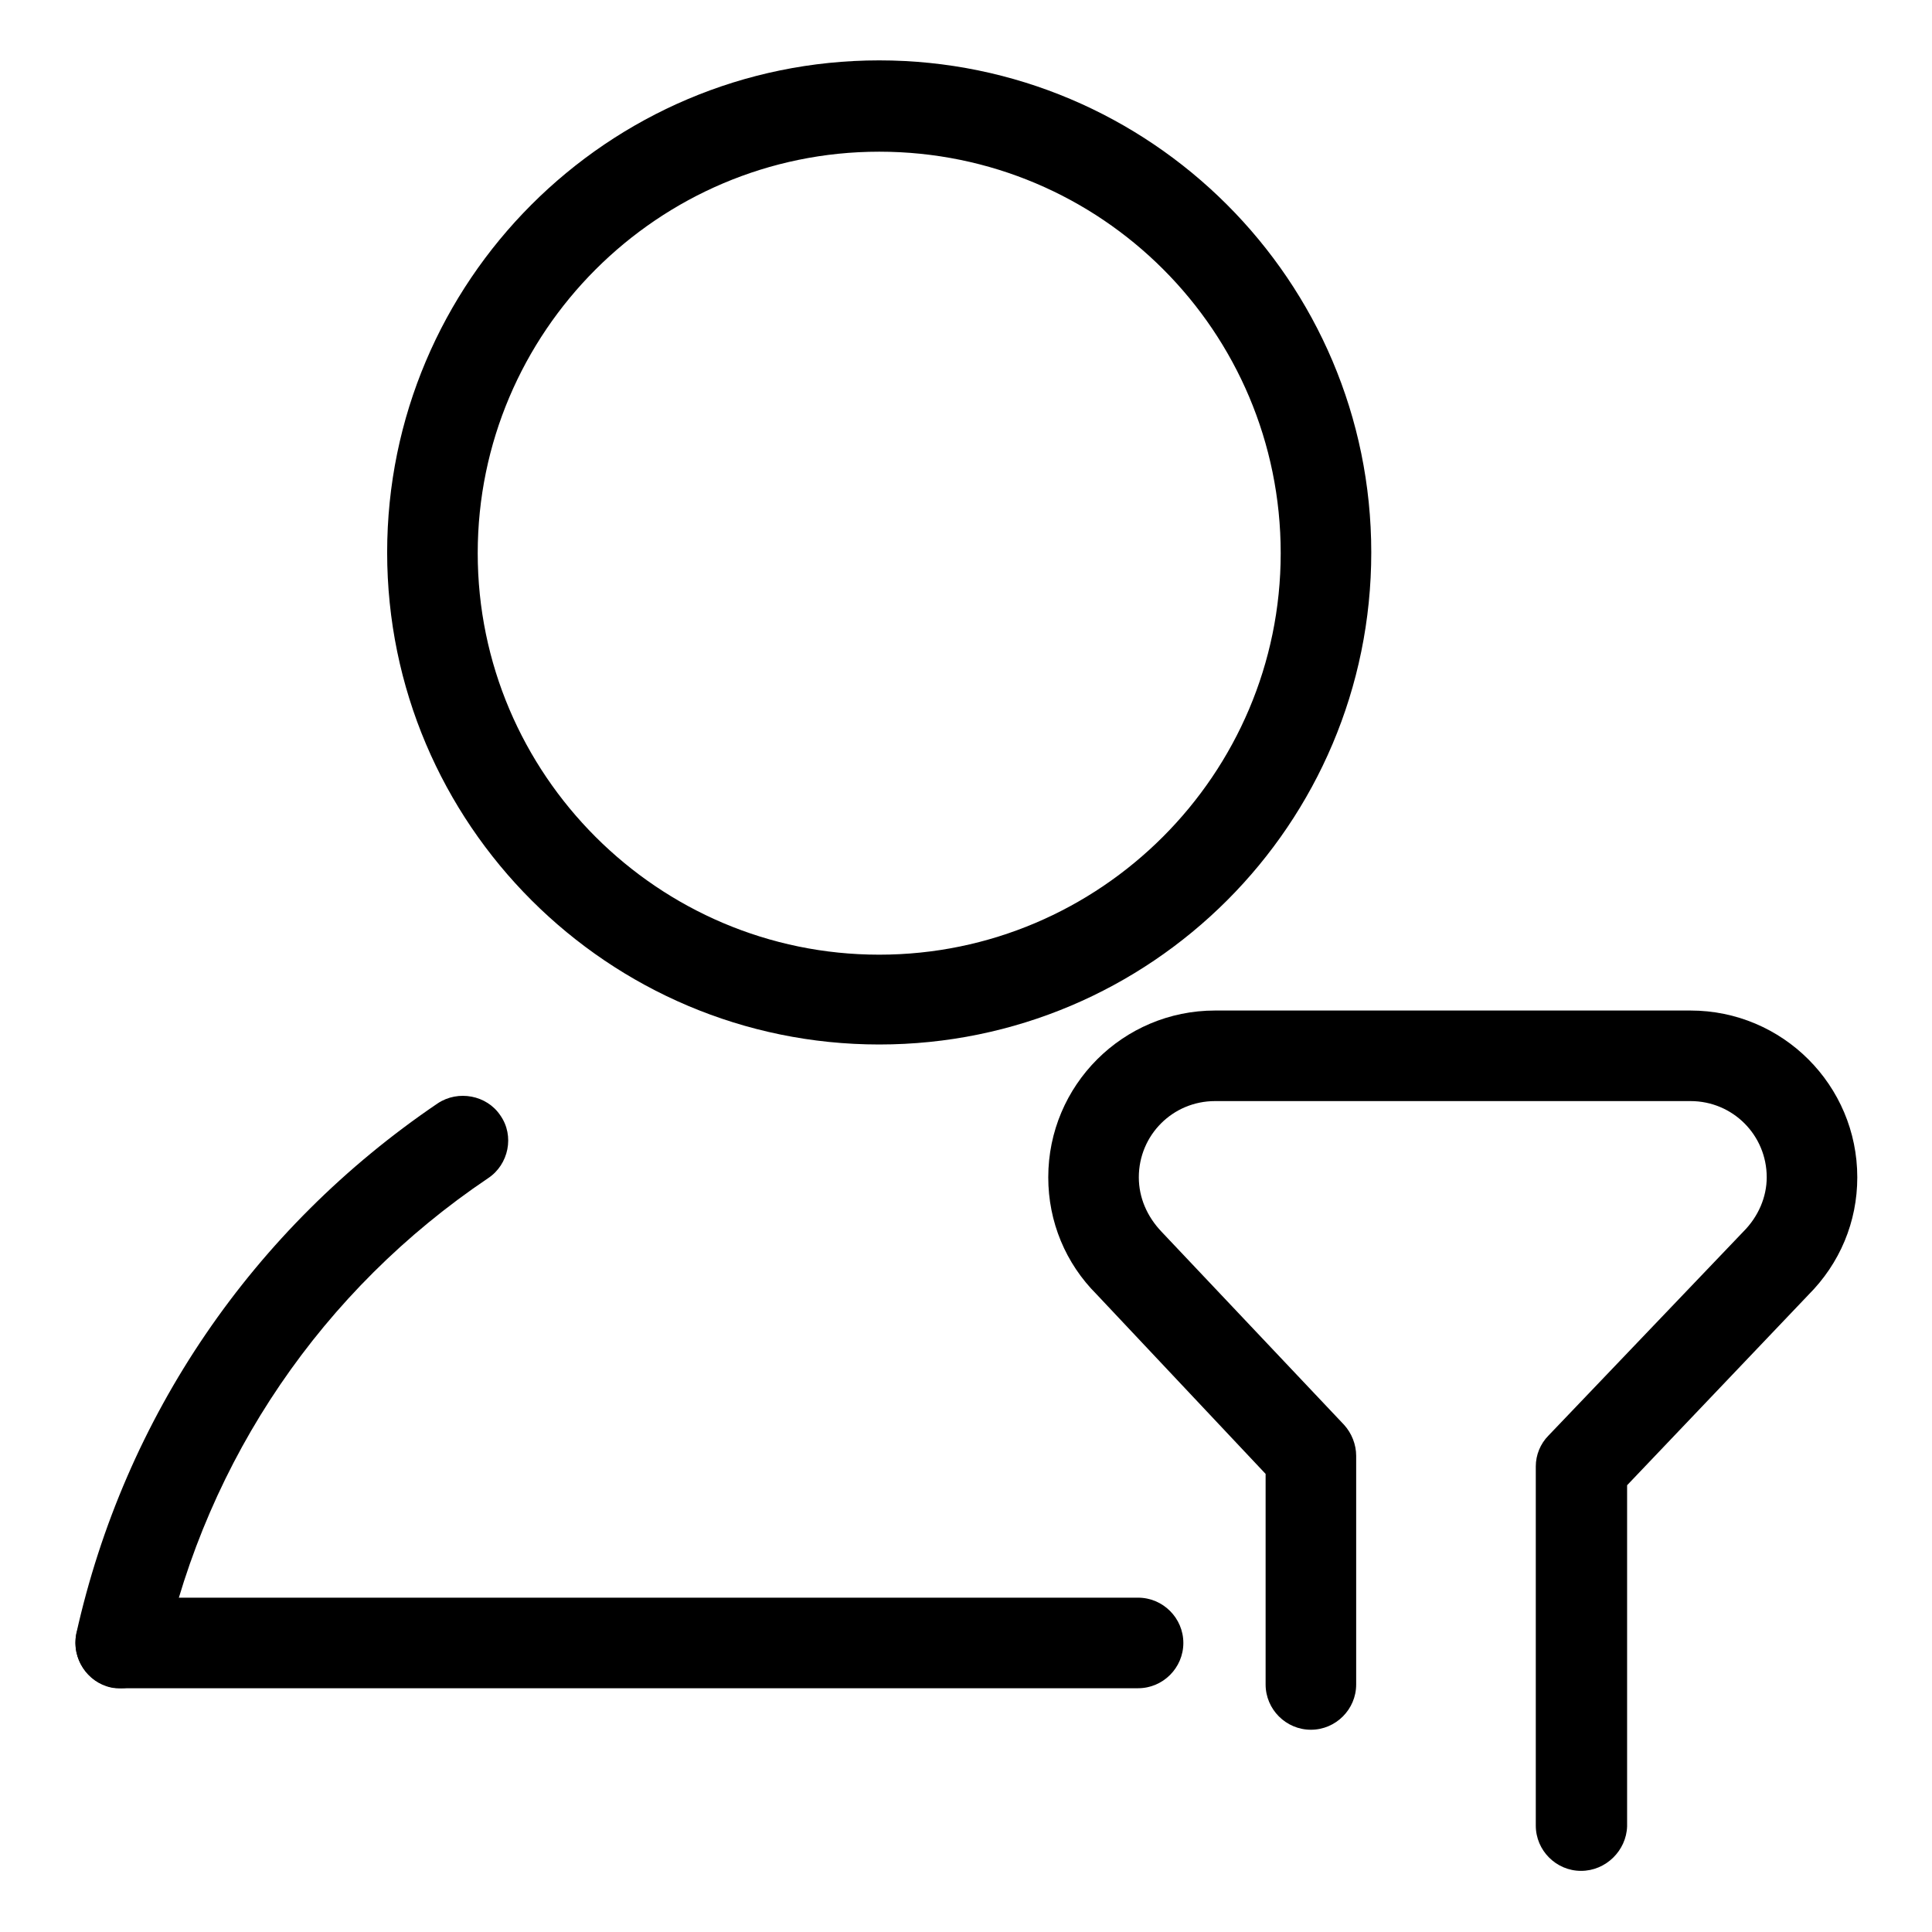<?xml version="1.0" encoding="utf-8"?>
<!-- Svg Vector Icons : http://www.onlinewebfonts.com/icon -->
<!DOCTYPE svg PUBLIC "-//W3C//DTD SVG 1.1//EN" "http://www.w3.org/Graphics/SVG/1.1/DTD/svg11.dtd">
<svg version="1.1" xmlns="http://www.w3.org/2000/svg" xmlns:xlink="http://www.w3.org/1999/xlink" x="0px" y="0px" viewBox="0 0 256 256" enable-background="new 0 0 256 256" xml:space="preserve">
<g><g><path fill="#000000" d="M209.5,247.9c-3.3,0-6-2.7-6-6v-47.6c0-1.5,0.6-3,1.7-4.1l25.8-27c2-2,3.1-4.6,3.1-7.2c0-5.6-4.5-10.1-10.1-10.1h-63c-5.6,0-10.1,4.5-10.1,10.1c0,2.7,1.1,5.2,3,7.2l24.2,25.6c1,1.1,1.6,2.6,1.6,4.1v30.3c0,3.3-2.7,6-6,6c-3.3,0-6-2.7-6-6v-27.9l-22.4-23.8c-4.1-4.1-6.4-9.6-6.4-15.5c0-12.2,9.9-22.1,22.1-22.1h63c12.2,0,22.1,9.9,22.1,22.1c0,5.9-2.3,11.4-6.5,15.6l-24,25.2v45.2C215.5,245.2,212.8,247.9,209.5,247.9z"/><path fill="#000000" d="M116.5,138.4c-35.9,0-65.2-29.2-65.2-65.2c0-35.9,29.2-65.2,65.2-65.2c35.9,0,65.2,29.2,65.2,65.2C181.7,109.2,152.5,138.4,116.5,138.4z M116.5,20.1c-29.3,0-53.2,23.9-53.2,53.2c0,29.3,23.9,53.2,53.2,53.2c29.3,0,53.2-23.9,53.2-53.2C169.7,43.9,145.9,20.1,116.5,20.1z"/><path fill="#000000" d="M16,223.7c-0.4,0-0.9,0-1.3-0.1c-3.2-0.7-5.2-3.9-4.6-7.1c6.4-28.8,23.4-53.7,47.9-70.3c2.7-1.8,6.5-1.1,8.3,1.6c1.9,2.7,1.1,6.5-1.6,8.3c-22,14.8-37.2,37.2-42.9,62.9C21.2,221.8,18.7,223.7,16,223.7z"/><path fill="#000000" d="M150.8,223.7H16c-3.3,0-6-2.7-6-6s2.7-6,6-6h134.8c3.3,0,6,2.7,6,6S154.1,223.7,150.8,223.7z"/></g></g>
</svg>